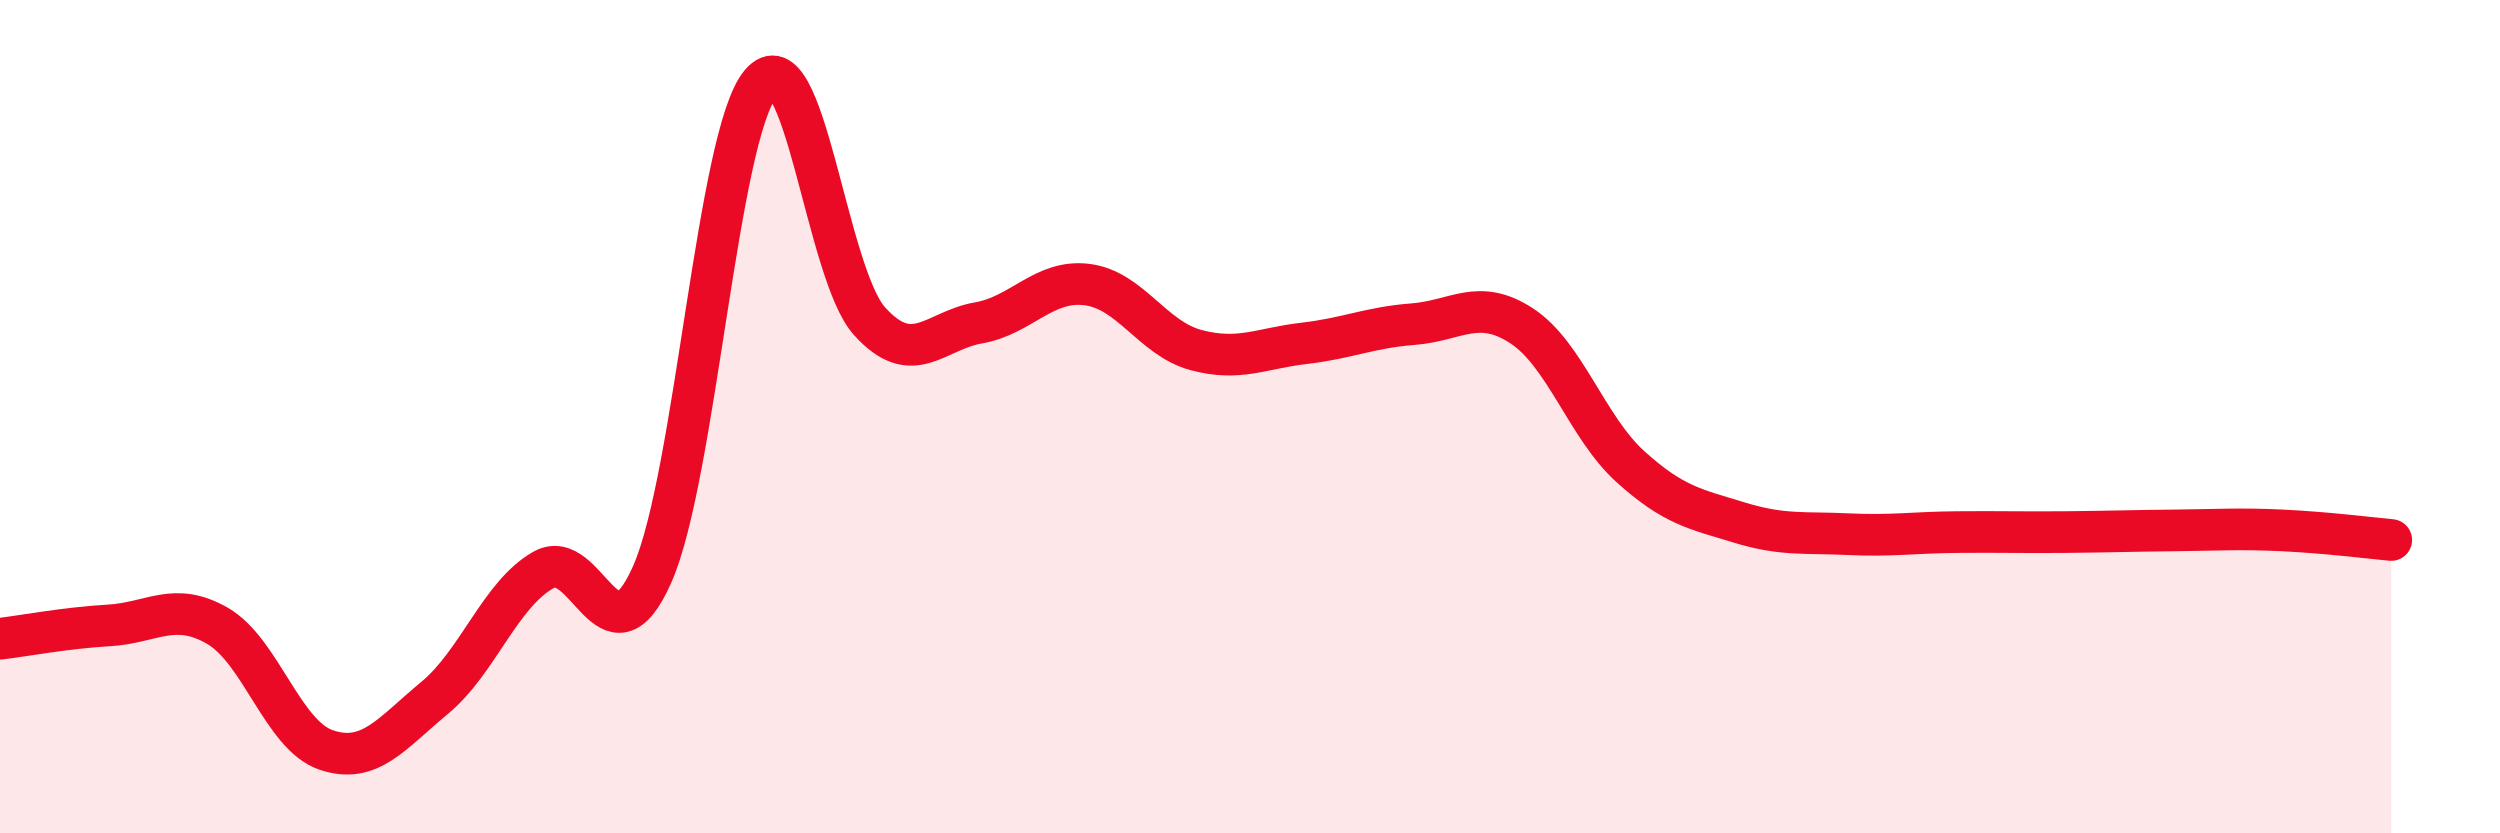 
    <svg width="60" height="20" viewBox="0 0 60 20" xmlns="http://www.w3.org/2000/svg">
      <path
        d="M 0,15.33 C 0.52,15.27 1.57,15.07 2.61,15.01 C 3.65,14.95 4.18,14.42 5.22,15.02 C 6.26,15.62 6.79,17.65 7.83,18 C 8.87,18.35 9.39,17.61 10.43,16.75 C 11.47,15.89 12,14.27 13.04,13.68 C 14.08,13.09 14.61,16.13 15.65,13.79 C 16.69,11.45 17.22,3.22 18.26,2 C 19.3,0.78 19.83,6.56 20.87,7.71 C 21.91,8.86 22.44,7.93 23.48,7.75 C 24.52,7.57 25.05,6.7 26.09,6.83 C 27.13,6.96 27.66,8.12 28.7,8.4 C 29.74,8.68 30.26,8.36 31.3,8.24 C 32.34,8.12 32.87,7.86 33.91,7.78 C 34.95,7.7 35.48,7.14 36.52,7.82 C 37.56,8.5 38.09,10.26 39.13,11.2 C 40.17,12.14 40.7,12.22 41.74,12.54 C 42.78,12.86 43.31,12.77 44.35,12.82 C 45.39,12.87 45.92,12.78 46.96,12.77 C 48,12.76 48.53,12.78 49.57,12.77 C 50.61,12.76 51.13,12.74 52.17,12.73 C 53.21,12.72 53.74,12.68 54.78,12.73 C 55.82,12.78 56.87,12.91 57.39,12.96L57.39 20L0 20Z"
        fill="#EB0A25"
        opacity="0.1"
        stroke-linecap="round"
        stroke-linejoin="round"
      />
      <path
        d="M 0,15.33 C 0.52,15.27 1.57,15.07 2.61,15.01 C 3.65,14.95 4.18,14.42 5.22,15.02 C 6.26,15.62 6.79,17.65 7.83,18 C 8.87,18.35 9.39,17.61 10.43,16.75 C 11.47,15.89 12,14.27 13.04,13.68 C 14.08,13.09 14.61,16.13 15.65,13.79 C 16.69,11.45 17.22,3.22 18.26,2 C 19.3,0.78 19.83,6.56 20.87,7.71 C 21.91,8.86 22.44,7.93 23.48,7.75 C 24.52,7.57 25.05,6.7 26.09,6.83 C 27.13,6.96 27.66,8.12 28.7,8.4 C 29.74,8.68 30.26,8.36 31.3,8.24 C 32.34,8.12 32.87,7.86 33.91,7.78 C 34.95,7.7 35.48,7.14 36.52,7.82 C 37.56,8.5 38.09,10.26 39.13,11.2 C 40.17,12.14 40.7,12.22 41.74,12.54 C 42.78,12.86 43.31,12.77 44.35,12.82 C 45.39,12.87 45.92,12.78 46.96,12.77 C 48,12.76 48.53,12.78 49.57,12.77 C 50.61,12.76 51.13,12.74 52.17,12.73 C 53.21,12.72 53.74,12.68 54.78,12.73 C 55.82,12.78 56.87,12.91 57.39,12.96"
        stroke="#EB0A25"
        stroke-width="1"
        fill="none"
        stroke-linecap="round"
        stroke-linejoin="round"
      />
    </svg>
  